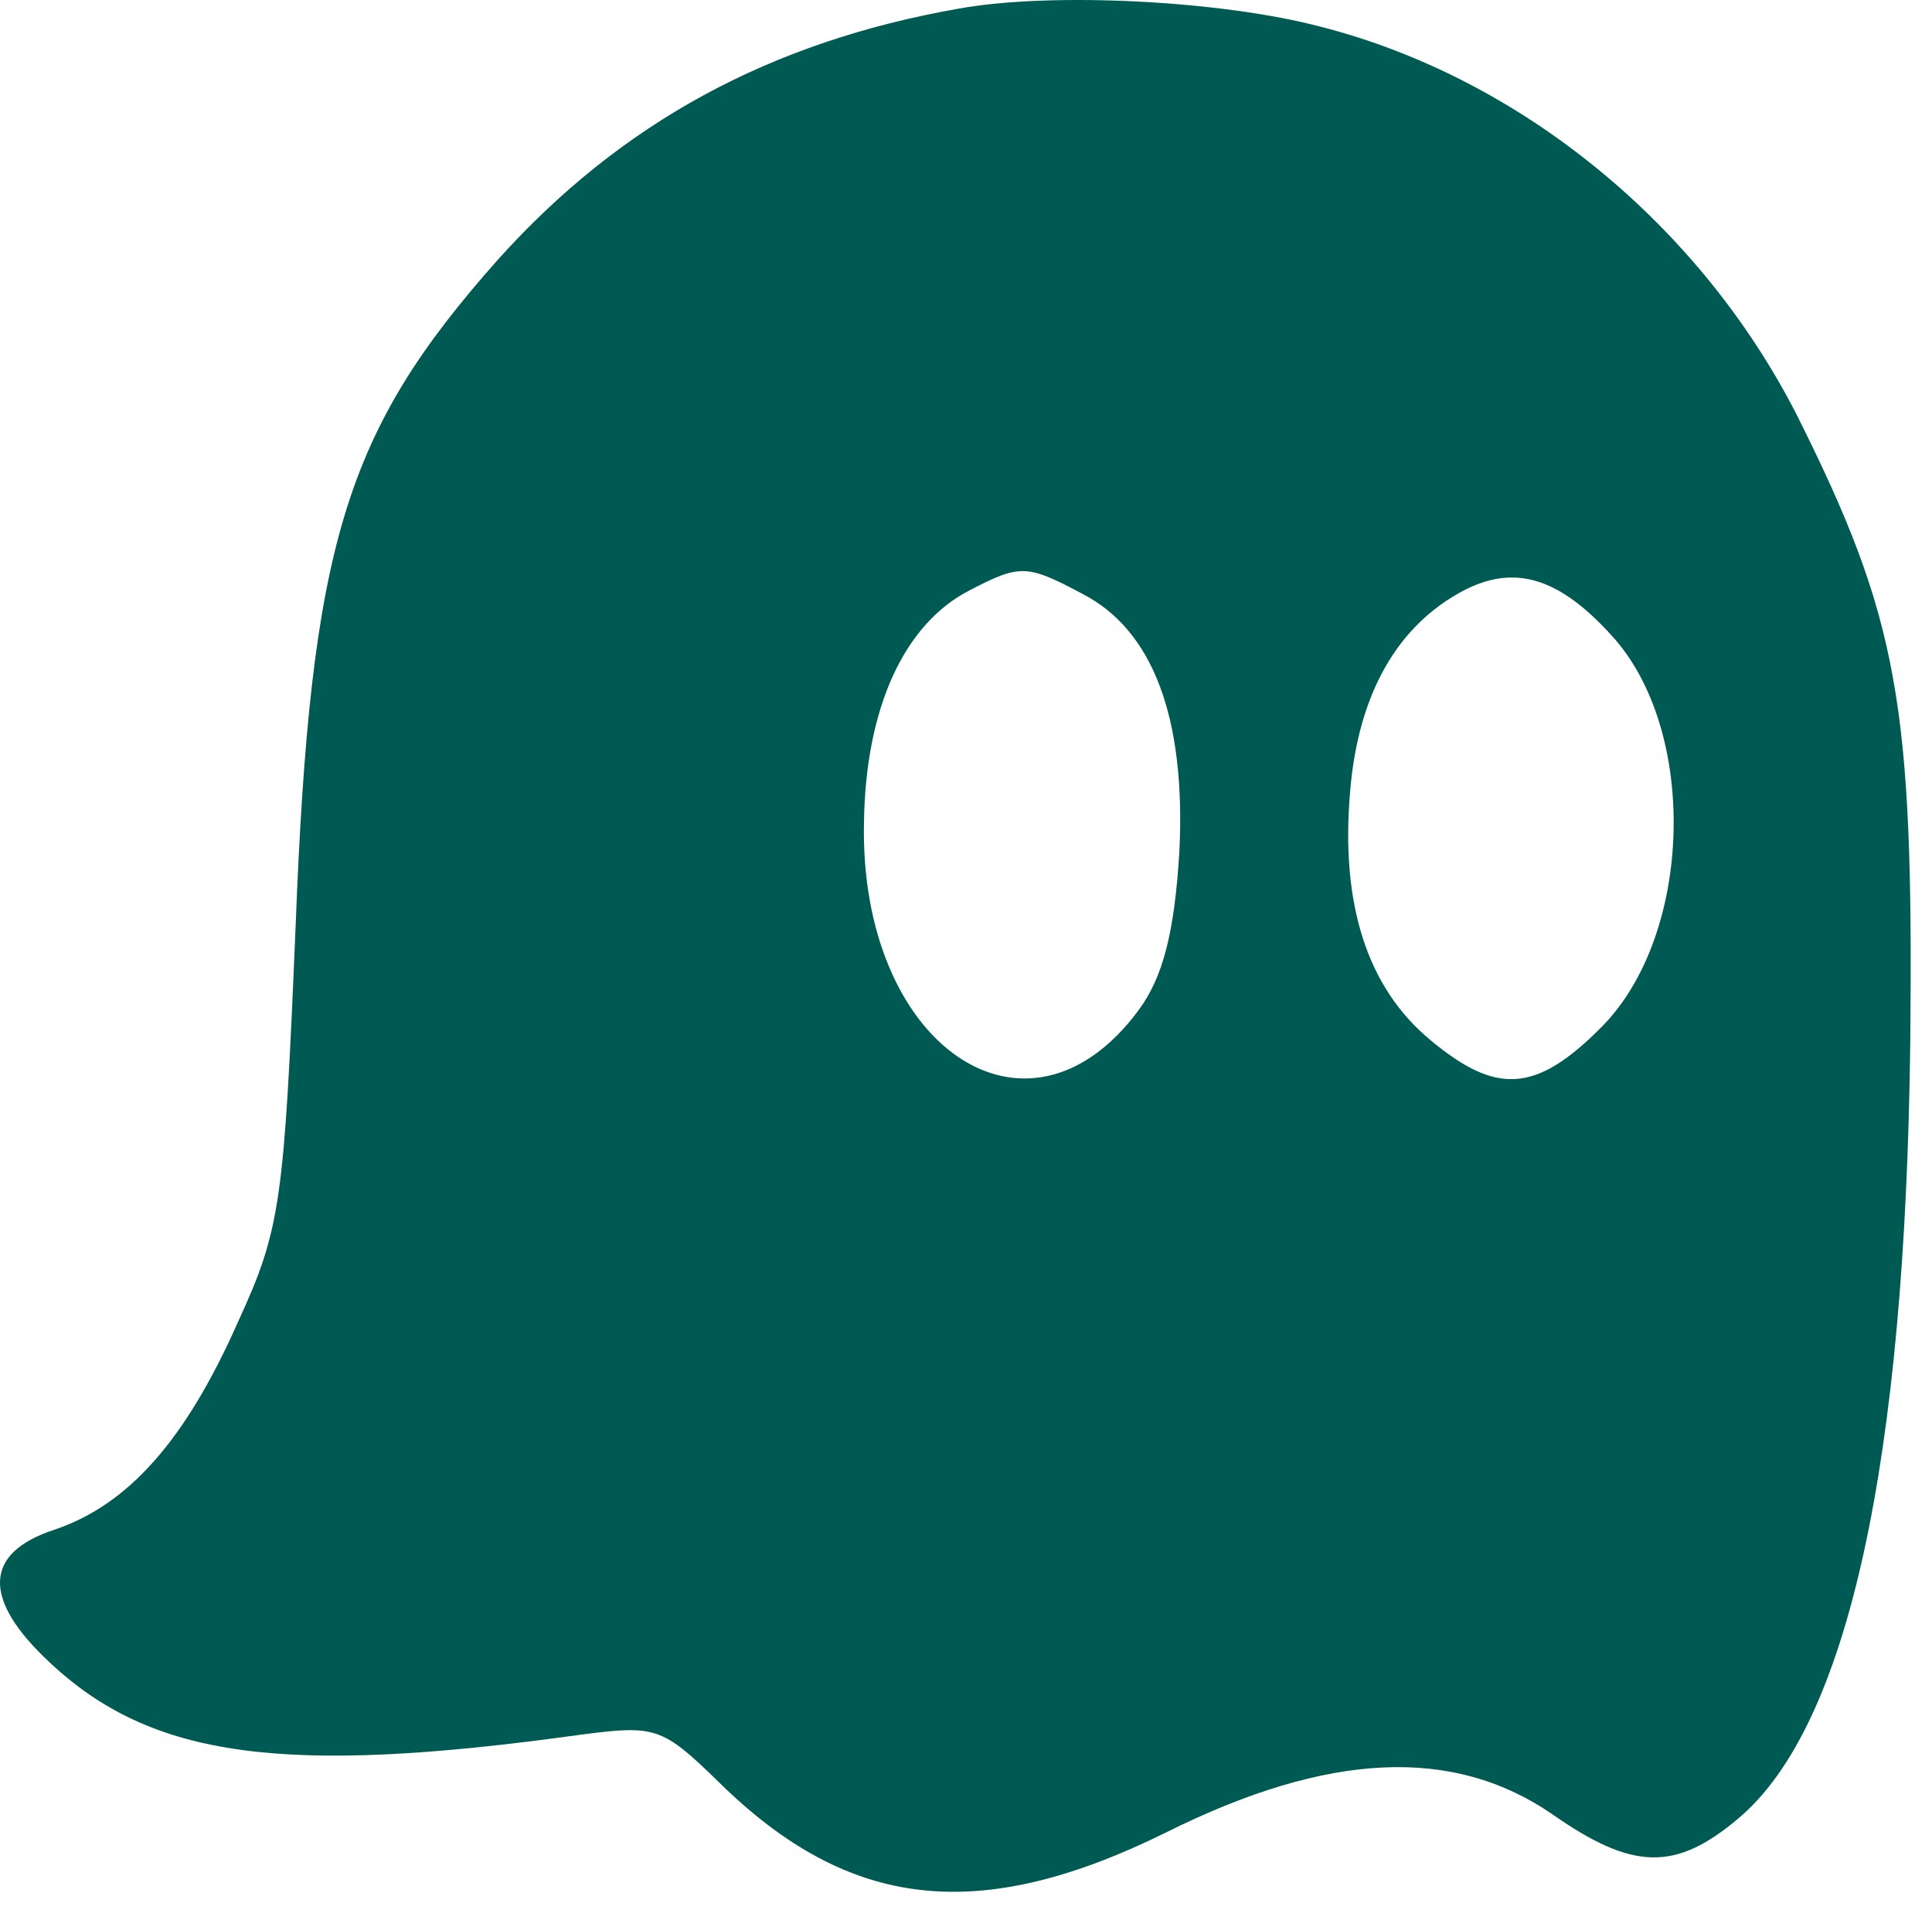 <svg width="85" height="84" viewBox="0 0 85 84" fill="none" xmlns="http://www.w3.org/2000/svg">
<path d="M58.102 1.175C53.694 0.012 46.251 -0.352 42.204 0.375C33.893 1.83 27.317 5.394 21.897 11.431C15.177 18.995 13.659 23.941 13.009 40.669C12.503 52.815 12.358 54.052 10.48 58.125C8.167 63.361 5.638 66.198 2.386 67.289C-0.721 68.307 -0.794 70.344 2.169 73.108C6.65 77.326 12.431 78.126 25.511 76.308C28.835 75.871 29.124 75.944 31.653 78.417C37.362 84.017 43.071 84.672 51.309 80.599C58.463 77.035 63.955 76.817 68.291 79.799C71.832 82.272 73.711 82.345 76.529 79.945C81.299 75.871 83.828 64.38 84.045 45.76C84.189 30.996 83.539 27.213 79.059 18.267C74.795 9.903 66.918 3.43 58.102 1.175ZM51.887 37.469C51.67 41.033 51.165 42.996 50.081 44.451C45.167 51.07 37.796 45.978 38.012 36.16C38.085 31.068 39.819 27.432 42.637 25.977C44.878 24.813 45.167 24.813 47.624 26.122C50.731 27.723 52.176 31.577 51.887 37.469ZM70.459 45.178C67.569 48.088 65.834 48.16 62.944 45.76C60.125 43.433 58.969 39.724 59.403 34.778C59.764 30.486 61.498 27.504 64.389 25.977C66.629 24.813 68.58 25.395 70.893 27.941C74.723 32.087 74.506 41.105 70.459 45.178Z" fill="#005A54"/>
</svg>
